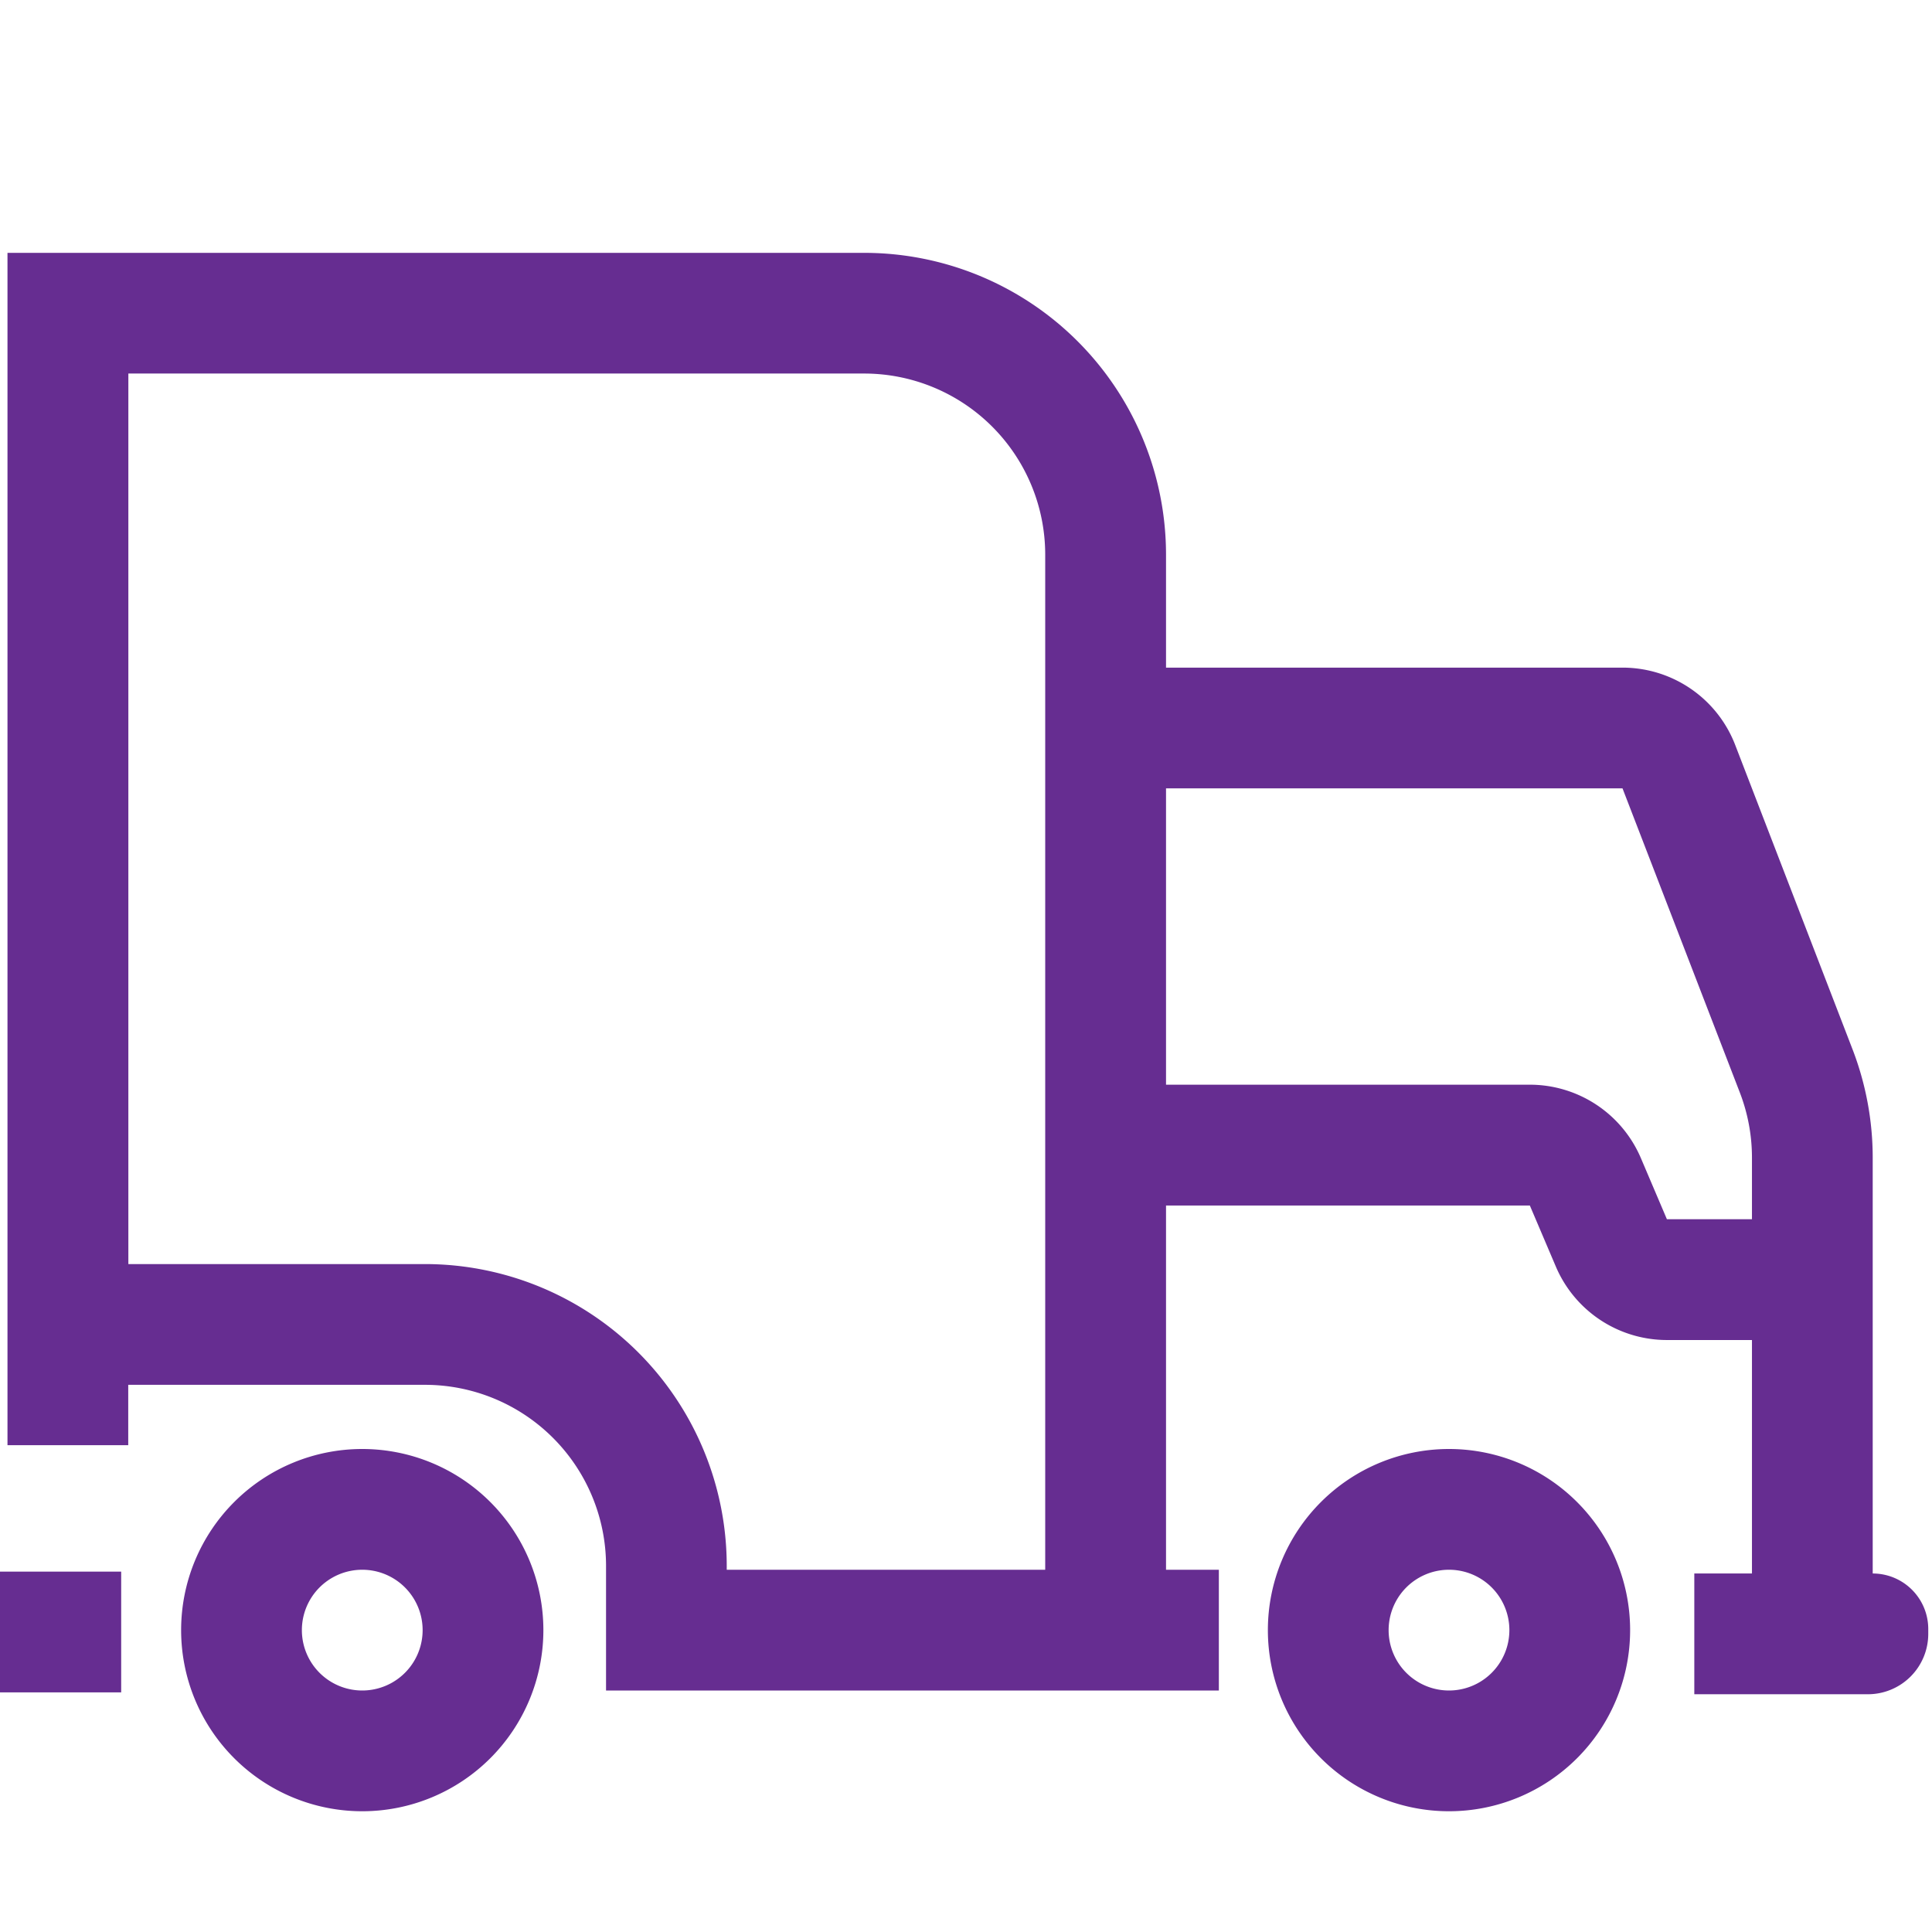 <svg class="feature-for-product-card__svg-icon" width="32" height="32" fill="#662d91" xmlns="http://www.w3.org/2000/svg"><path fill-rule="evenodd" clip-rule="evenodd" d="M.125 4.188h14.188a5 5 0 0 1 5 5v1.87h7.561a2 2 0 0 1 1.866 1.28l1.943 5.04a5 5 0 0 1 .335 1.8v6.884a.92.92 0 0 1 .92.92v.08a1 1 0 0 1-1 1h-2.875v-2h.955v-3.867h-1.409a2 2 0 0 1-1.84-1.218l-.43-1.01h-6.026V26h.875v2h-10.15v-2.063a3 3 0 0 0-3-3H2.124v1h-2V4.188zm19.188 13.778h6.026a2 2 0 0 1 1.84 1.218l.43 1.01h1.409v-1.017a3 3 0 0 0-.2-1.079l-1.944-5.04h-7.561v4.908zM2.125 20.937h4.912a5 5 0 0 1 5 5V26h5.275V9.187a3 3 0 0 0-3-3H2.126v14.75z" fill="#662d91"></path><path fill-rule="evenodd" clip-rule="evenodd" d="M9 27a3 3 0 1 1-6 0 3 3 0 0 1 6 0zm-2 0a1 1 0 1 1-2 0 1 1 0 0 1 2 0zm20 0a3 3 0 1 1-6 0 3 3 0 0 1 6 0zm-2 0a1 1 0 1 1-2 0 1 1 0 0 1 2 0z"></path><path d="M2.007 28.031H0v-2h2.007v2z"></path></svg>